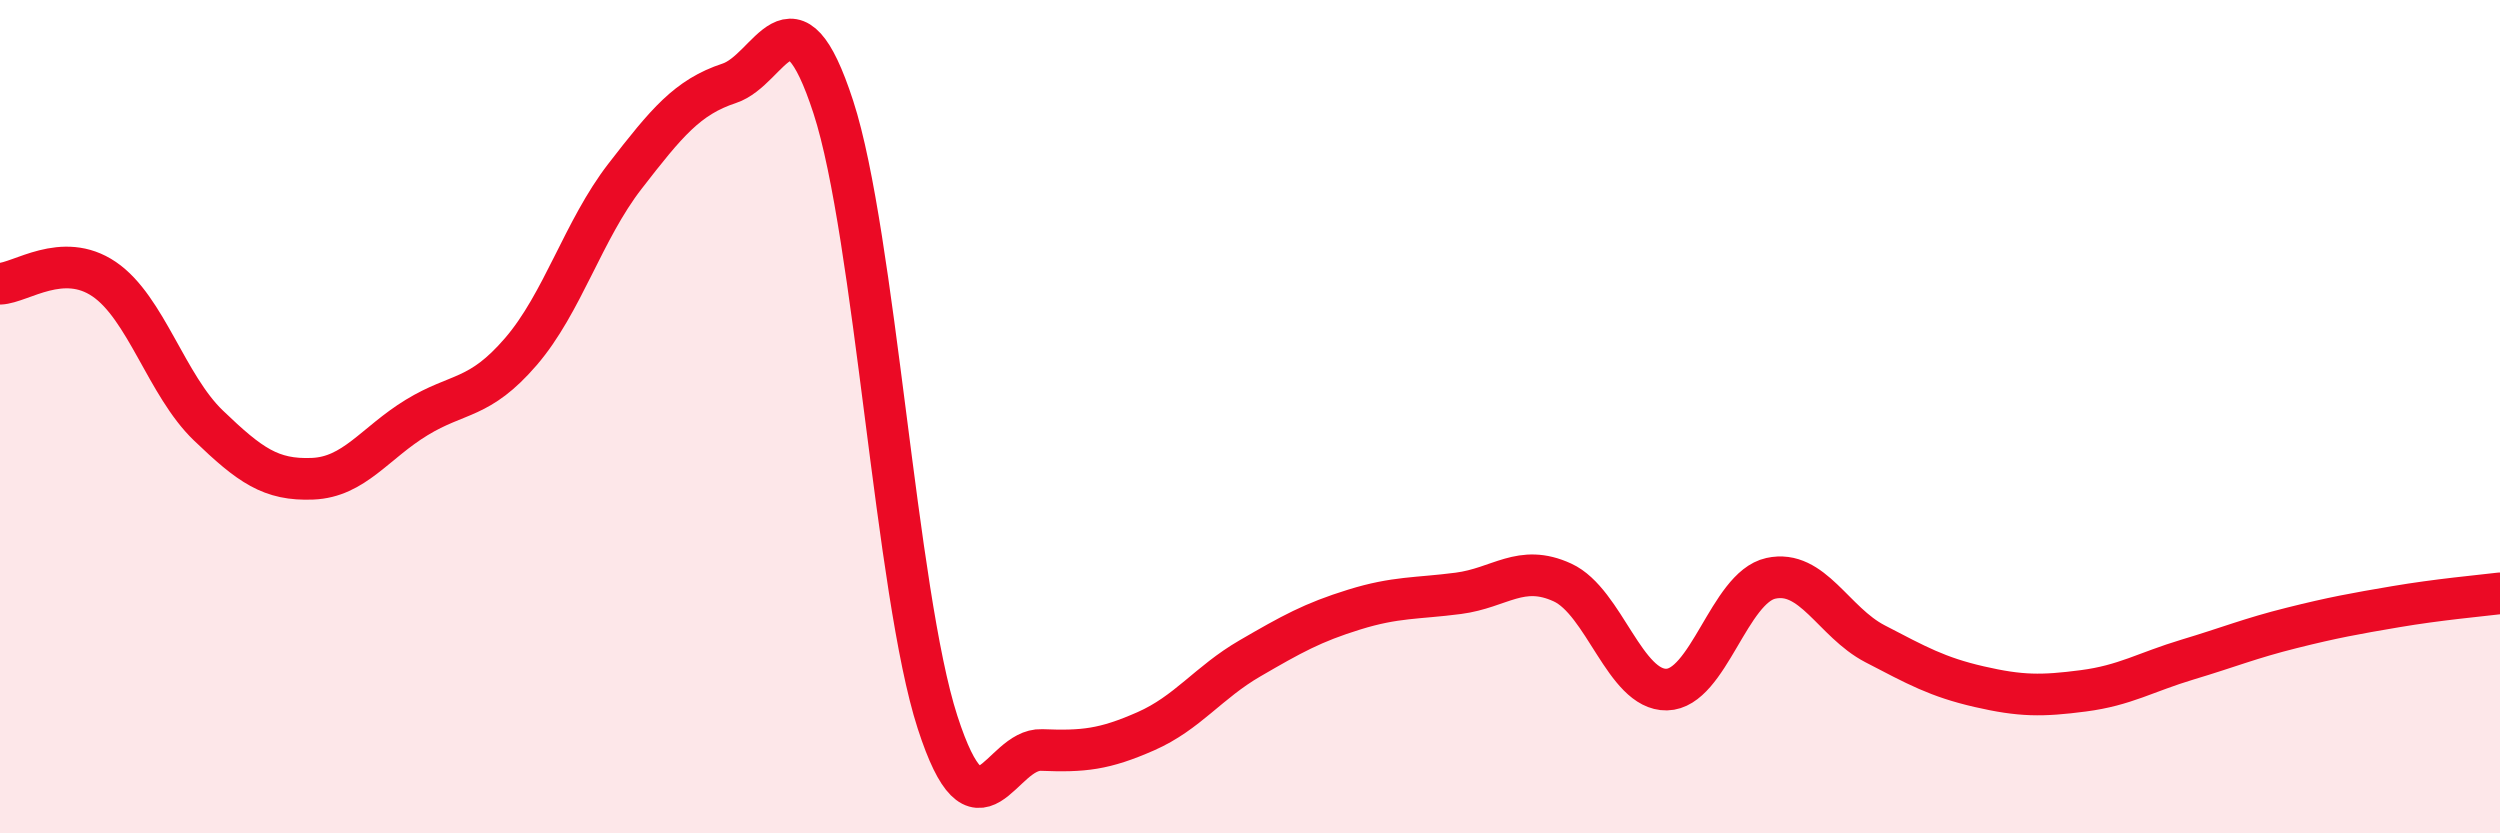 
    <svg width="60" height="20" viewBox="0 0 60 20" xmlns="http://www.w3.org/2000/svg">
      <path
        d="M 0,6.81 C 0.5,6.79 1.5,6.02 2.5,6.7 C 3.5,7.38 4,9.25 5,10.21 C 6,11.17 6.5,11.53 7.5,11.49 C 8.5,11.45 9,10.63 10,10.02 C 11,9.41 11.5,9.6 12.5,8.44 C 13.5,7.28 14,5.52 15,4.23 C 16,2.94 16.5,2.33 17.5,2 C 18.5,1.67 19,-0.5 20,2.57 C 21,5.64 21.5,14.24 22.5,17.33 C 23.5,20.42 24,17.96 25,18 C 26,18.04 26.5,17.99 27.5,17.55 C 28.5,17.11 29,16.38 30,15.8 C 31,15.22 31.5,14.94 32.5,14.63 C 33.5,14.32 34,14.37 35,14.24 C 36,14.11 36.5,13.52 37.5,13.98 C 38.5,14.44 39,16.57 40,16.55 C 41,16.53 41.5,14.1 42.5,13.88 C 43.5,13.66 44,14.93 45,15.45 C 46,15.97 46.5,16.25 47.5,16.48 C 48.5,16.71 49,16.71 50,16.58 C 51,16.45 51.5,16.13 52.5,15.83 C 53.5,15.53 54,15.32 55,15.07 C 56,14.82 56.5,14.73 57.5,14.56 C 58.5,14.39 59.5,14.3 60,14.24L60 20L0 20Z"
        fill="#EB0A25"
        opacity="0.1"
        stroke-linecap="round"
        stroke-linejoin="round"
      />
      <path
        d="M 0,6.81 C 0.5,6.79 1.5,6.02 2.5,6.7 C 3.5,7.38 4,9.25 5,10.21 C 6,11.17 6.5,11.53 7.5,11.49 C 8.5,11.45 9,10.63 10,10.02 C 11,9.41 11.5,9.6 12.5,8.44 C 13.5,7.28 14,5.52 15,4.23 C 16,2.94 16.5,2.33 17.5,2 C 18.5,1.67 19,-0.5 20,2.57 C 21,5.64 21.5,14.24 22.5,17.33 C 23.5,20.42 24,17.96 25,18 C 26,18.04 26.5,17.99 27.5,17.55 C 28.5,17.11 29,16.38 30,15.8 C 31,15.22 31.5,14.94 32.5,14.63 C 33.5,14.32 34,14.37 35,14.24 C 36,14.11 36.5,13.52 37.5,13.98 C 38.5,14.44 39,16.57 40,16.55 C 41,16.53 41.5,14.1 42.5,13.88 C 43.5,13.66 44,14.93 45,15.45 C 46,15.97 46.5,16.25 47.5,16.48 C 48.5,16.71 49,16.71 50,16.58 C 51,16.45 51.5,16.13 52.5,15.83 C 53.5,15.53 54,15.32 55,15.07 C 56,14.82 56.5,14.73 57.5,14.56 C 58.5,14.39 59.5,14.3 60,14.24"
        stroke="#EB0A25"
        stroke-width="1"
        fill="none"
        stroke-linecap="round"
        stroke-linejoin="round"
      />
    </svg>
  